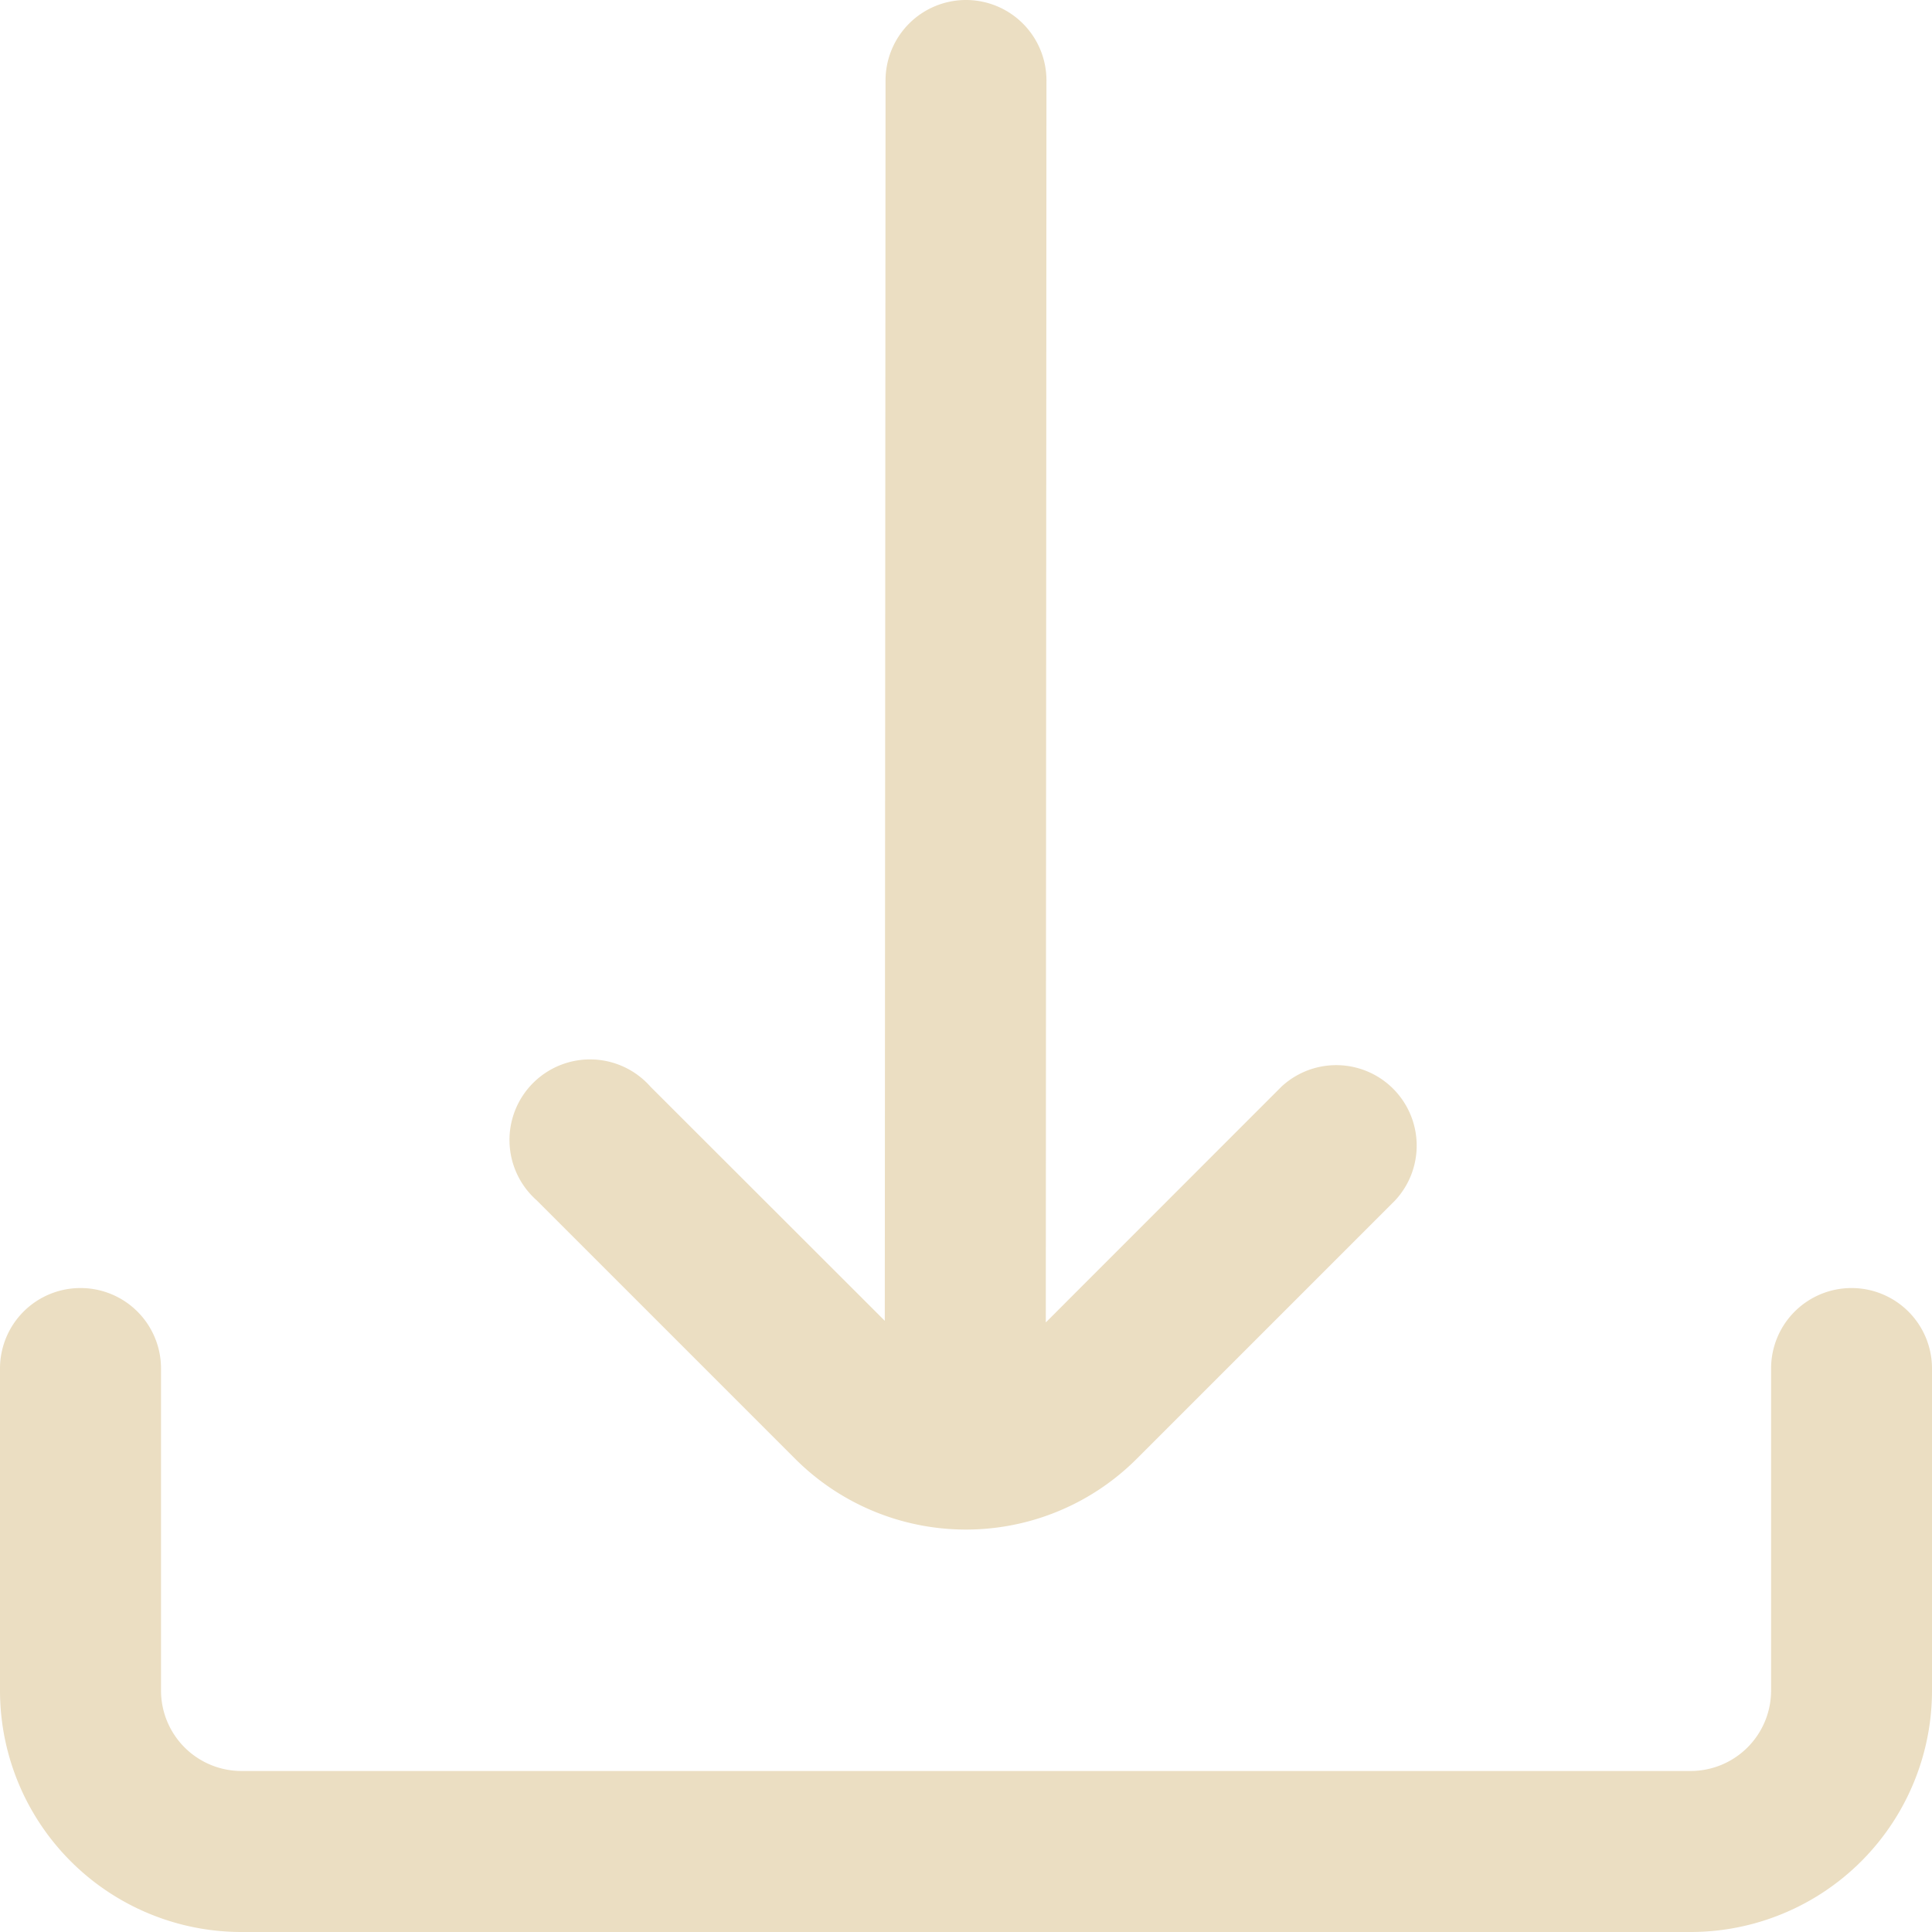 <svg id="download" xmlns="http://www.w3.org/2000/svg" width="17.866" height="17.866" viewBox="0 0 17.866 17.866">
  <path id="Caminho_15" data-name="Caminho 15" d="M8.982,13.49a2.233,2.233,0,0,0,3.159,0l2.39-2.39a.744.744,0,0,0-1.053-1.05L11.3,12.229,11.306.744A.744.744,0,0,0,10.562,0h0a.744.744,0,0,0-.744.744l-.007,11.47L7.645,10.05A.745.745,0,1,0,6.592,11.1Z" transform="translate(-1.629)" fill="#ebdec2"/>
  <path id="Caminho_16" data-name="Caminho 16" d="M17.122,16h0a.744.744,0,0,0-.744.744v2.978a.744.744,0,0,1-.744.744H2.233a.744.744,0,0,1-.744-.744V16.744A.744.744,0,0,0,.744,16h0A.744.744,0,0,0,0,16.744v2.978a2.233,2.233,0,0,0,2.233,2.233h13.4a2.233,2.233,0,0,0,2.233-2.233V16.744A.744.744,0,0,0,17.122,16Z" transform="translate(0 -4.089)" fill="#ebdec2"/>
</svg>
